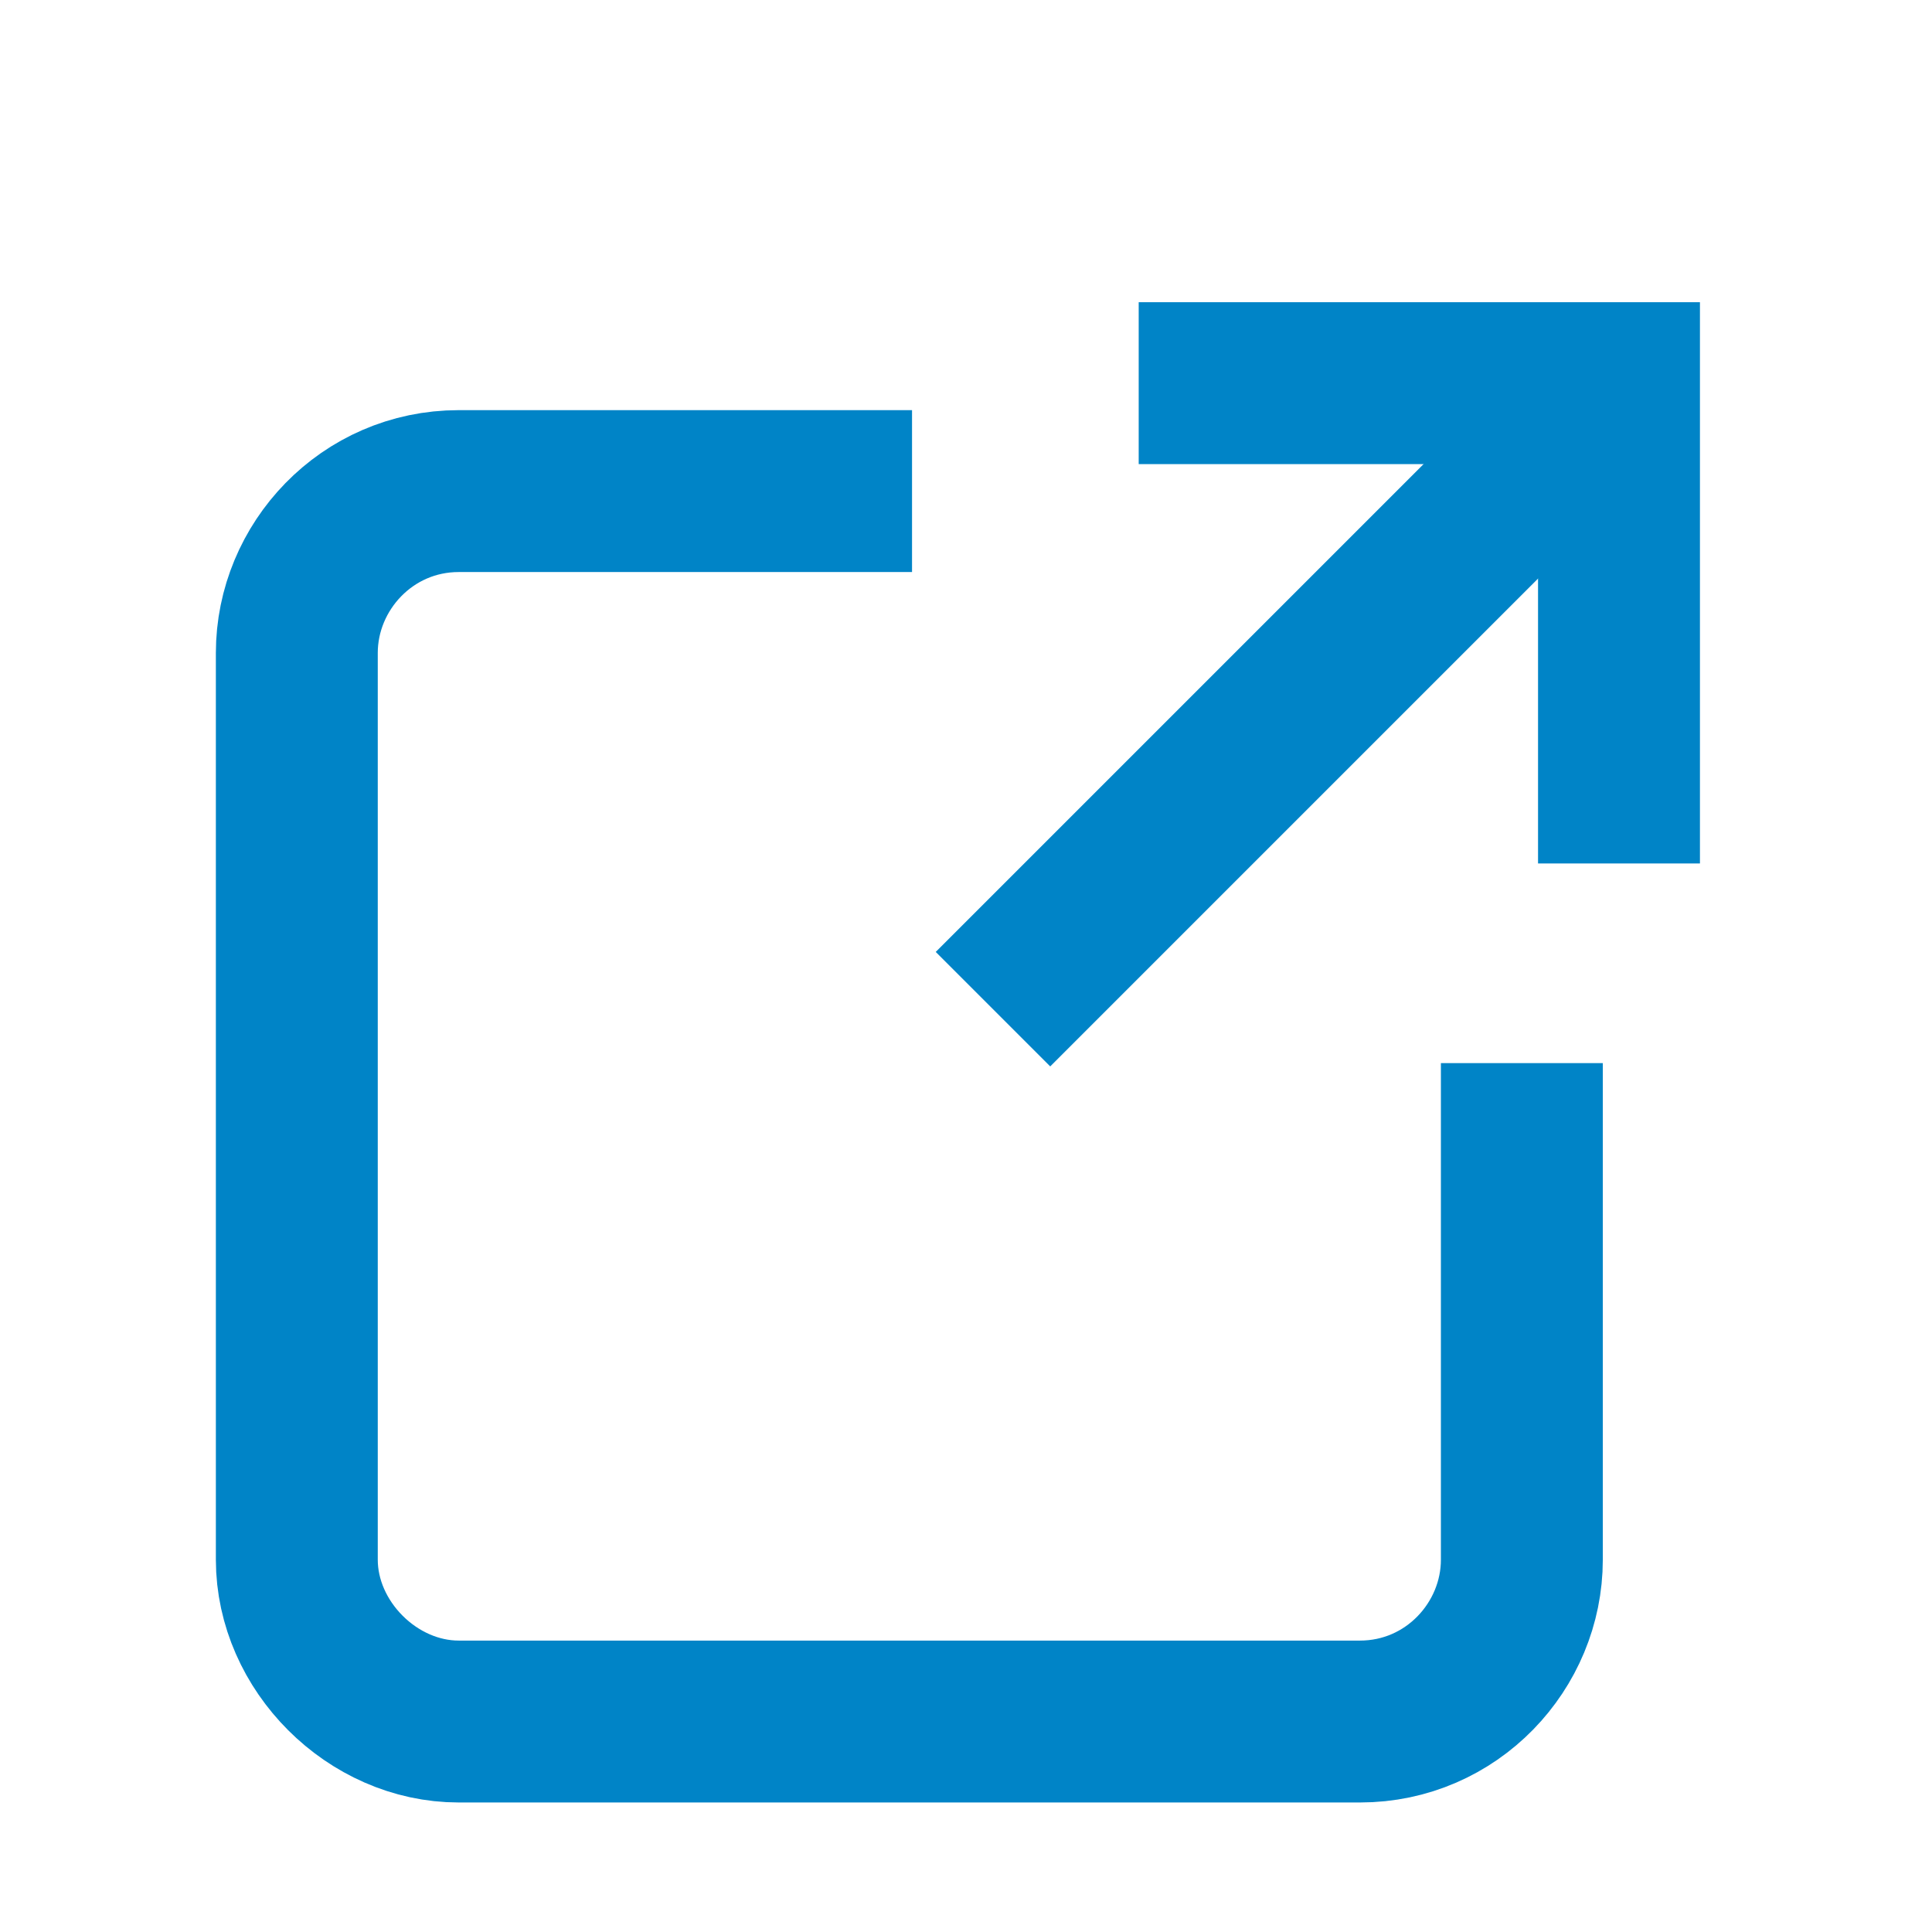 <svg xmlns="http://www.w3.org/2000/svg" xmlns:xlink="http://www.w3.org/1999/xlink" id="Layer_1" x="0px" y="0px" viewBox="0 0 35.8 35.8" style="enable-background:new 0 0 35.8 35.8;" xml:space="preserve">
<style type="text/css">
	.st0{fill:none;stroke:#0084C7;stroke-width:3;stroke-miterlimit:10;}
</style>
<g>
	<path class="st0" d="M28.2,19.7v9.2c0,1.6-1.3,3-3,3H8.5c-1.6,0-3-1.4-3-3V12.1c0-1.6,1.3-3,3-3h8.4"></path>
</g>
<g>
	<line class="st0" x1="18.4" y1="18.7" x2="28.7" y2="8.4"></line>
	<polyline class="st0" points="21.1,7.1 30,7.1 30,16  "></polyline>
</g>
</svg>